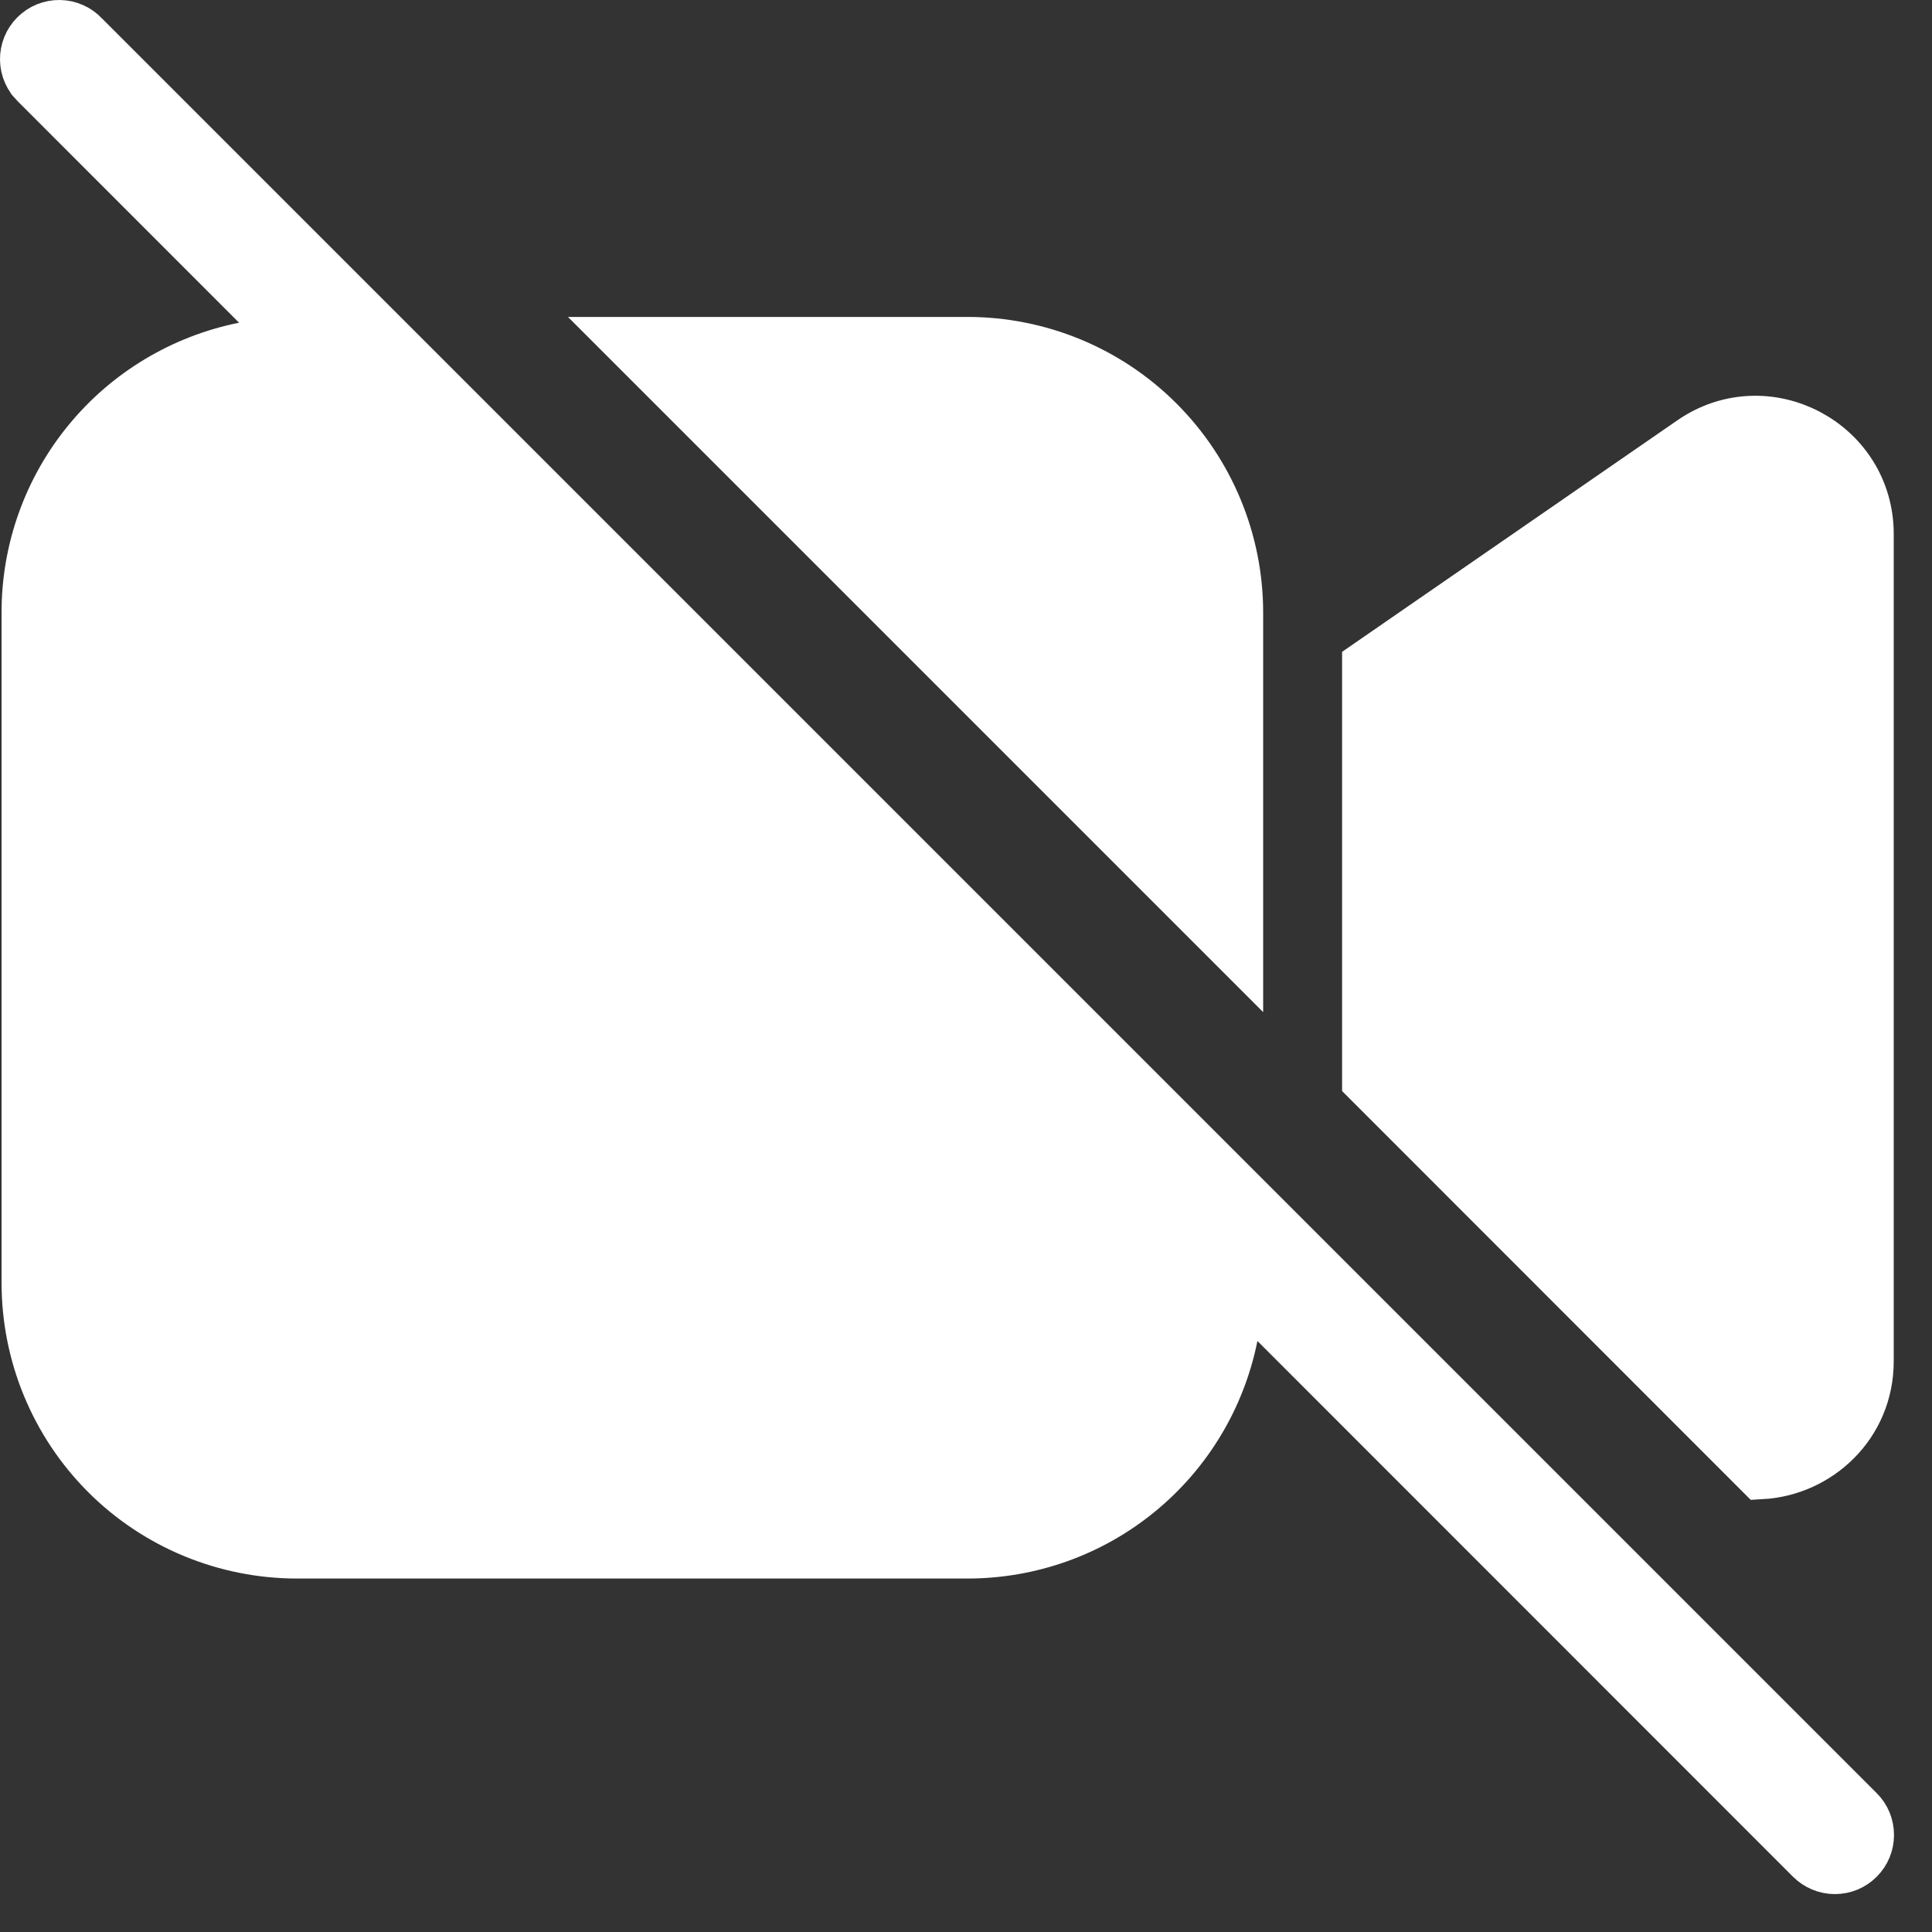 <?xml version="1.0" encoding="utf-8"?>
<svg xmlns="http://www.w3.org/2000/svg" fill="none" height="100%" overflow="visible" preserveAspectRatio="none" style="display: block;" viewBox="0 0 21 21" width="100%">
<rect x="0" y="0" width="21" height="21" fill="#333333" stroke="none"/>
<path d="M0.649 0.295C0.696 0.296 0.742 0.306 0.784 0.325C0.827 0.344 0.866 0.372 0.897 0.406L20.19 19.699C20.256 19.764 20.292 19.853 20.292 19.945C20.292 20.038 20.256 20.126 20.19 20.191C20.125 20.257 20.037 20.293 19.944 20.293C19.852 20.293 19.764 20.256 19.698 20.191L13.877 14.368L13.487 13.979L13.378 14.52C13.245 15.181 12.888 15.776 12.366 16.203C11.844 16.631 11.19 16.863 10.516 16.863H3.23C2.456 16.863 1.713 16.556 1.166 16.009C0.619 15.461 0.312 14.719 0.312 13.944V6.659C0.311 5.985 0.544 5.33 0.972 4.809C1.399 4.287 1.995 3.93 2.656 3.797L3.196 3.688L2.807 3.299L0.413 0.904L0.406 0.897L0.359 0.845C0.346 0.826 0.335 0.805 0.325 0.784C0.306 0.742 0.296 0.696 0.295 0.649C0.294 0.603 0.303 0.556 0.32 0.513C0.338 0.469 0.364 0.43 0.397 0.397C0.43 0.364 0.469 0.338 0.513 0.32C0.556 0.303 0.603 0.294 0.649 0.295ZM18.399 4.812C19.198 4.26 20.289 4.834 20.289 5.805V14.796C20.289 15.478 19.749 15.967 19.145 16.001L14.883 11.737V7.24L18.399 4.812ZM10.516 3.74C11.29 3.74 12.033 4.047 12.58 4.595C13.127 5.142 13.435 5.885 13.435 6.659V10.289L6.886 3.74H10.516Z" fill="white" id="Vector" stroke="white" stroke-width="0.59"/>
</svg>